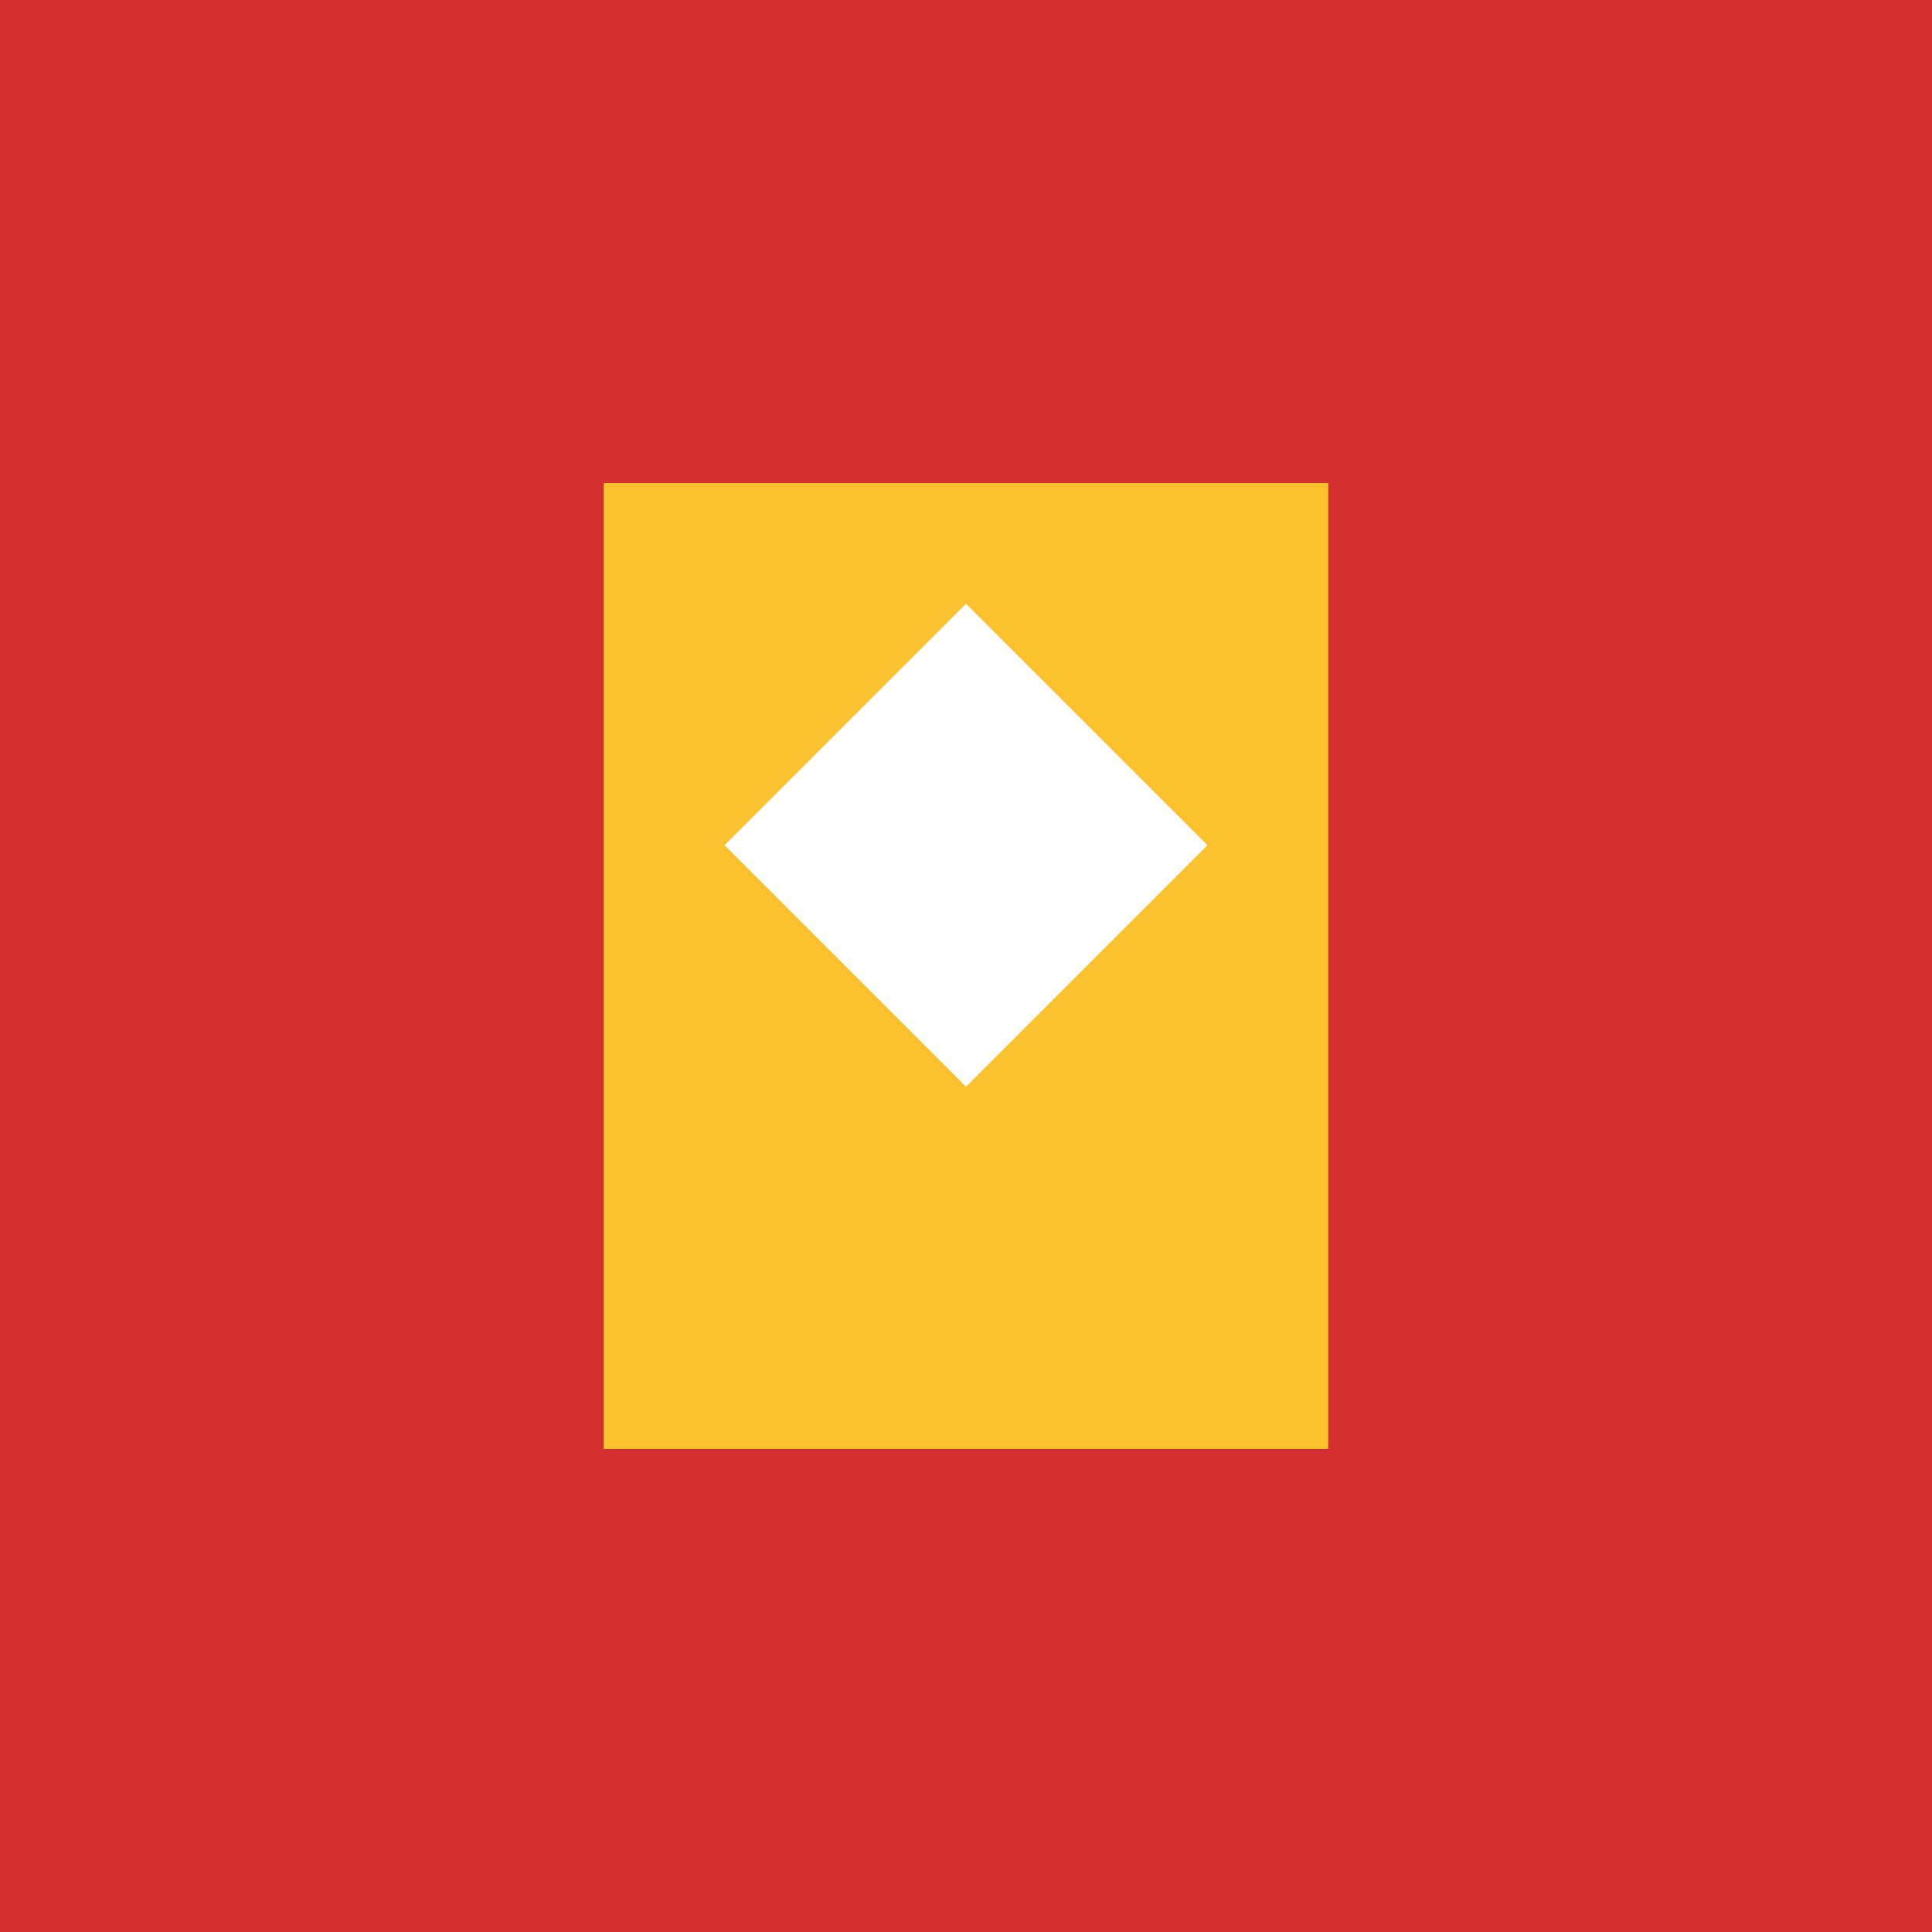<svg xmlns="http://www.w3.org/2000/svg" viewBox="0 0 64 64"><rect width="64" height="64" fill="#D32F2F"/><path d="M20 16h24v32H20z" fill="#FBC02D"/><path d="M32 20l8 8-8 8-8-8z" fill="#FFFFFF"/></svg>